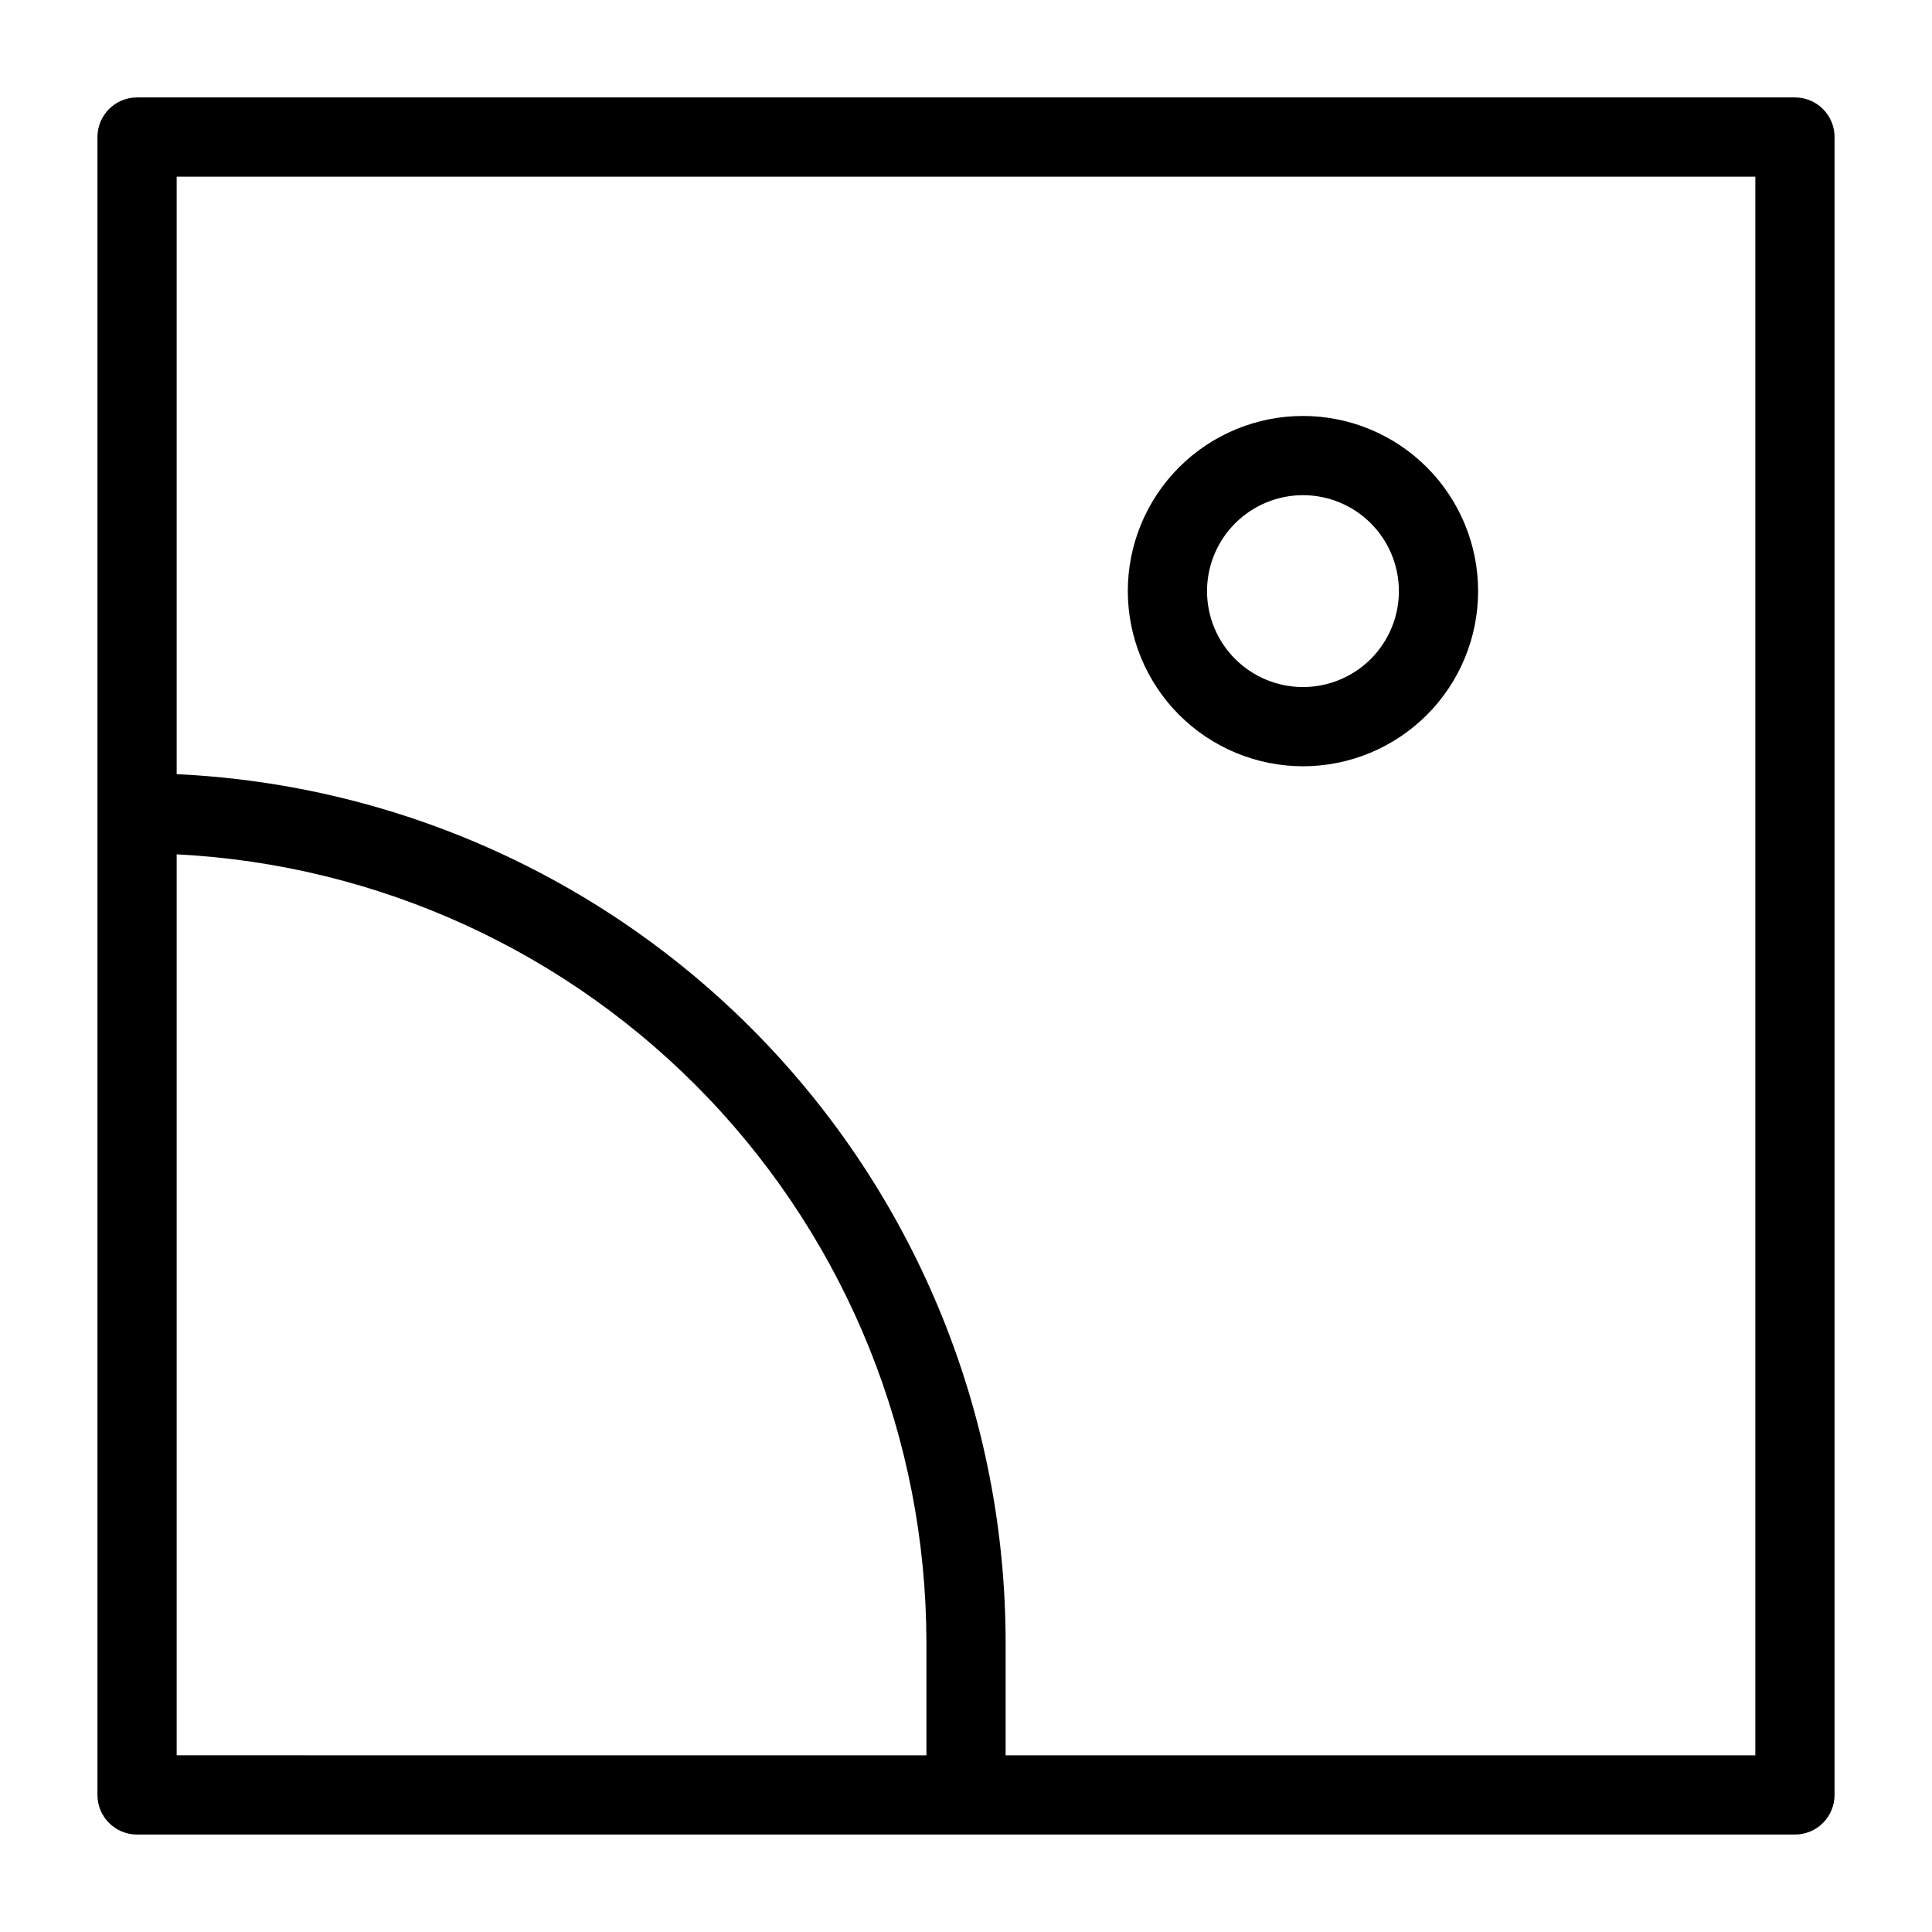 <?xml version="1.0" encoding="UTF-8"?>
<!-- Uploaded to: ICON Repo, www.iconrepo.com, Generator: ICON Repo Mixer Tools -->
<svg fill="#000000" width="800px" height="800px" version="1.1" viewBox="144 144 512 512" xmlns="http://www.w3.org/2000/svg">
 <g>
  <path d="m619.68 169.82h-439.36c-5.797 0-10.496 4.699-10.496 10.496v439.36c0 5.797 4.699 10.496 10.496 10.496h439.36c2.785 0.004 5.457-1.102 7.426-3.07s3.074-4.641 3.07-7.426v-439.36c0.004-2.785-1.102-5.453-3.07-7.422s-4.641-3.074-7.426-3.074zm-428.86 200.59c53.539 2.711 104 25.863 140.97 64.688 36.969 38.82 57.629 90.352 57.719 143.96v30.121l-198.69-0.004zm418.36 238.77h-198.68v-30.117c-0.074-59.207-22.93-116.11-63.832-158.91-40.902-42.805-96.707-68.227-155.85-70.992v-158.34h418.36z"/>
  <path d="m489.29 347.07c12.312 0 24.121-4.891 32.824-13.594 8.707-8.703 13.598-20.512 13.602-32.82 0-12.312-4.891-24.121-13.594-32.824-8.707-8.707-20.512-13.598-32.824-13.598-12.309 0-24.117 4.891-32.82 13.594-8.707 8.707-13.598 20.512-13.598 32.824 0.016 12.305 4.91 24.102 13.609 32.801 8.699 8.703 20.496 13.598 32.801 13.617zm0-71.844c6.746-0.004 13.211 2.676 17.98 7.441 4.769 4.769 7.449 11.234 7.453 17.98 0 6.742-2.68 13.211-7.445 17.98-4.769 4.769-11.234 7.445-17.98 7.449-6.742 0-13.211-2.68-17.98-7.449-4.766-4.766-7.445-11.234-7.445-17.977 0.008-6.742 2.688-13.203 7.453-17.969 4.766-4.766 11.227-7.449 17.965-7.457z"/>
 </g>
</svg>